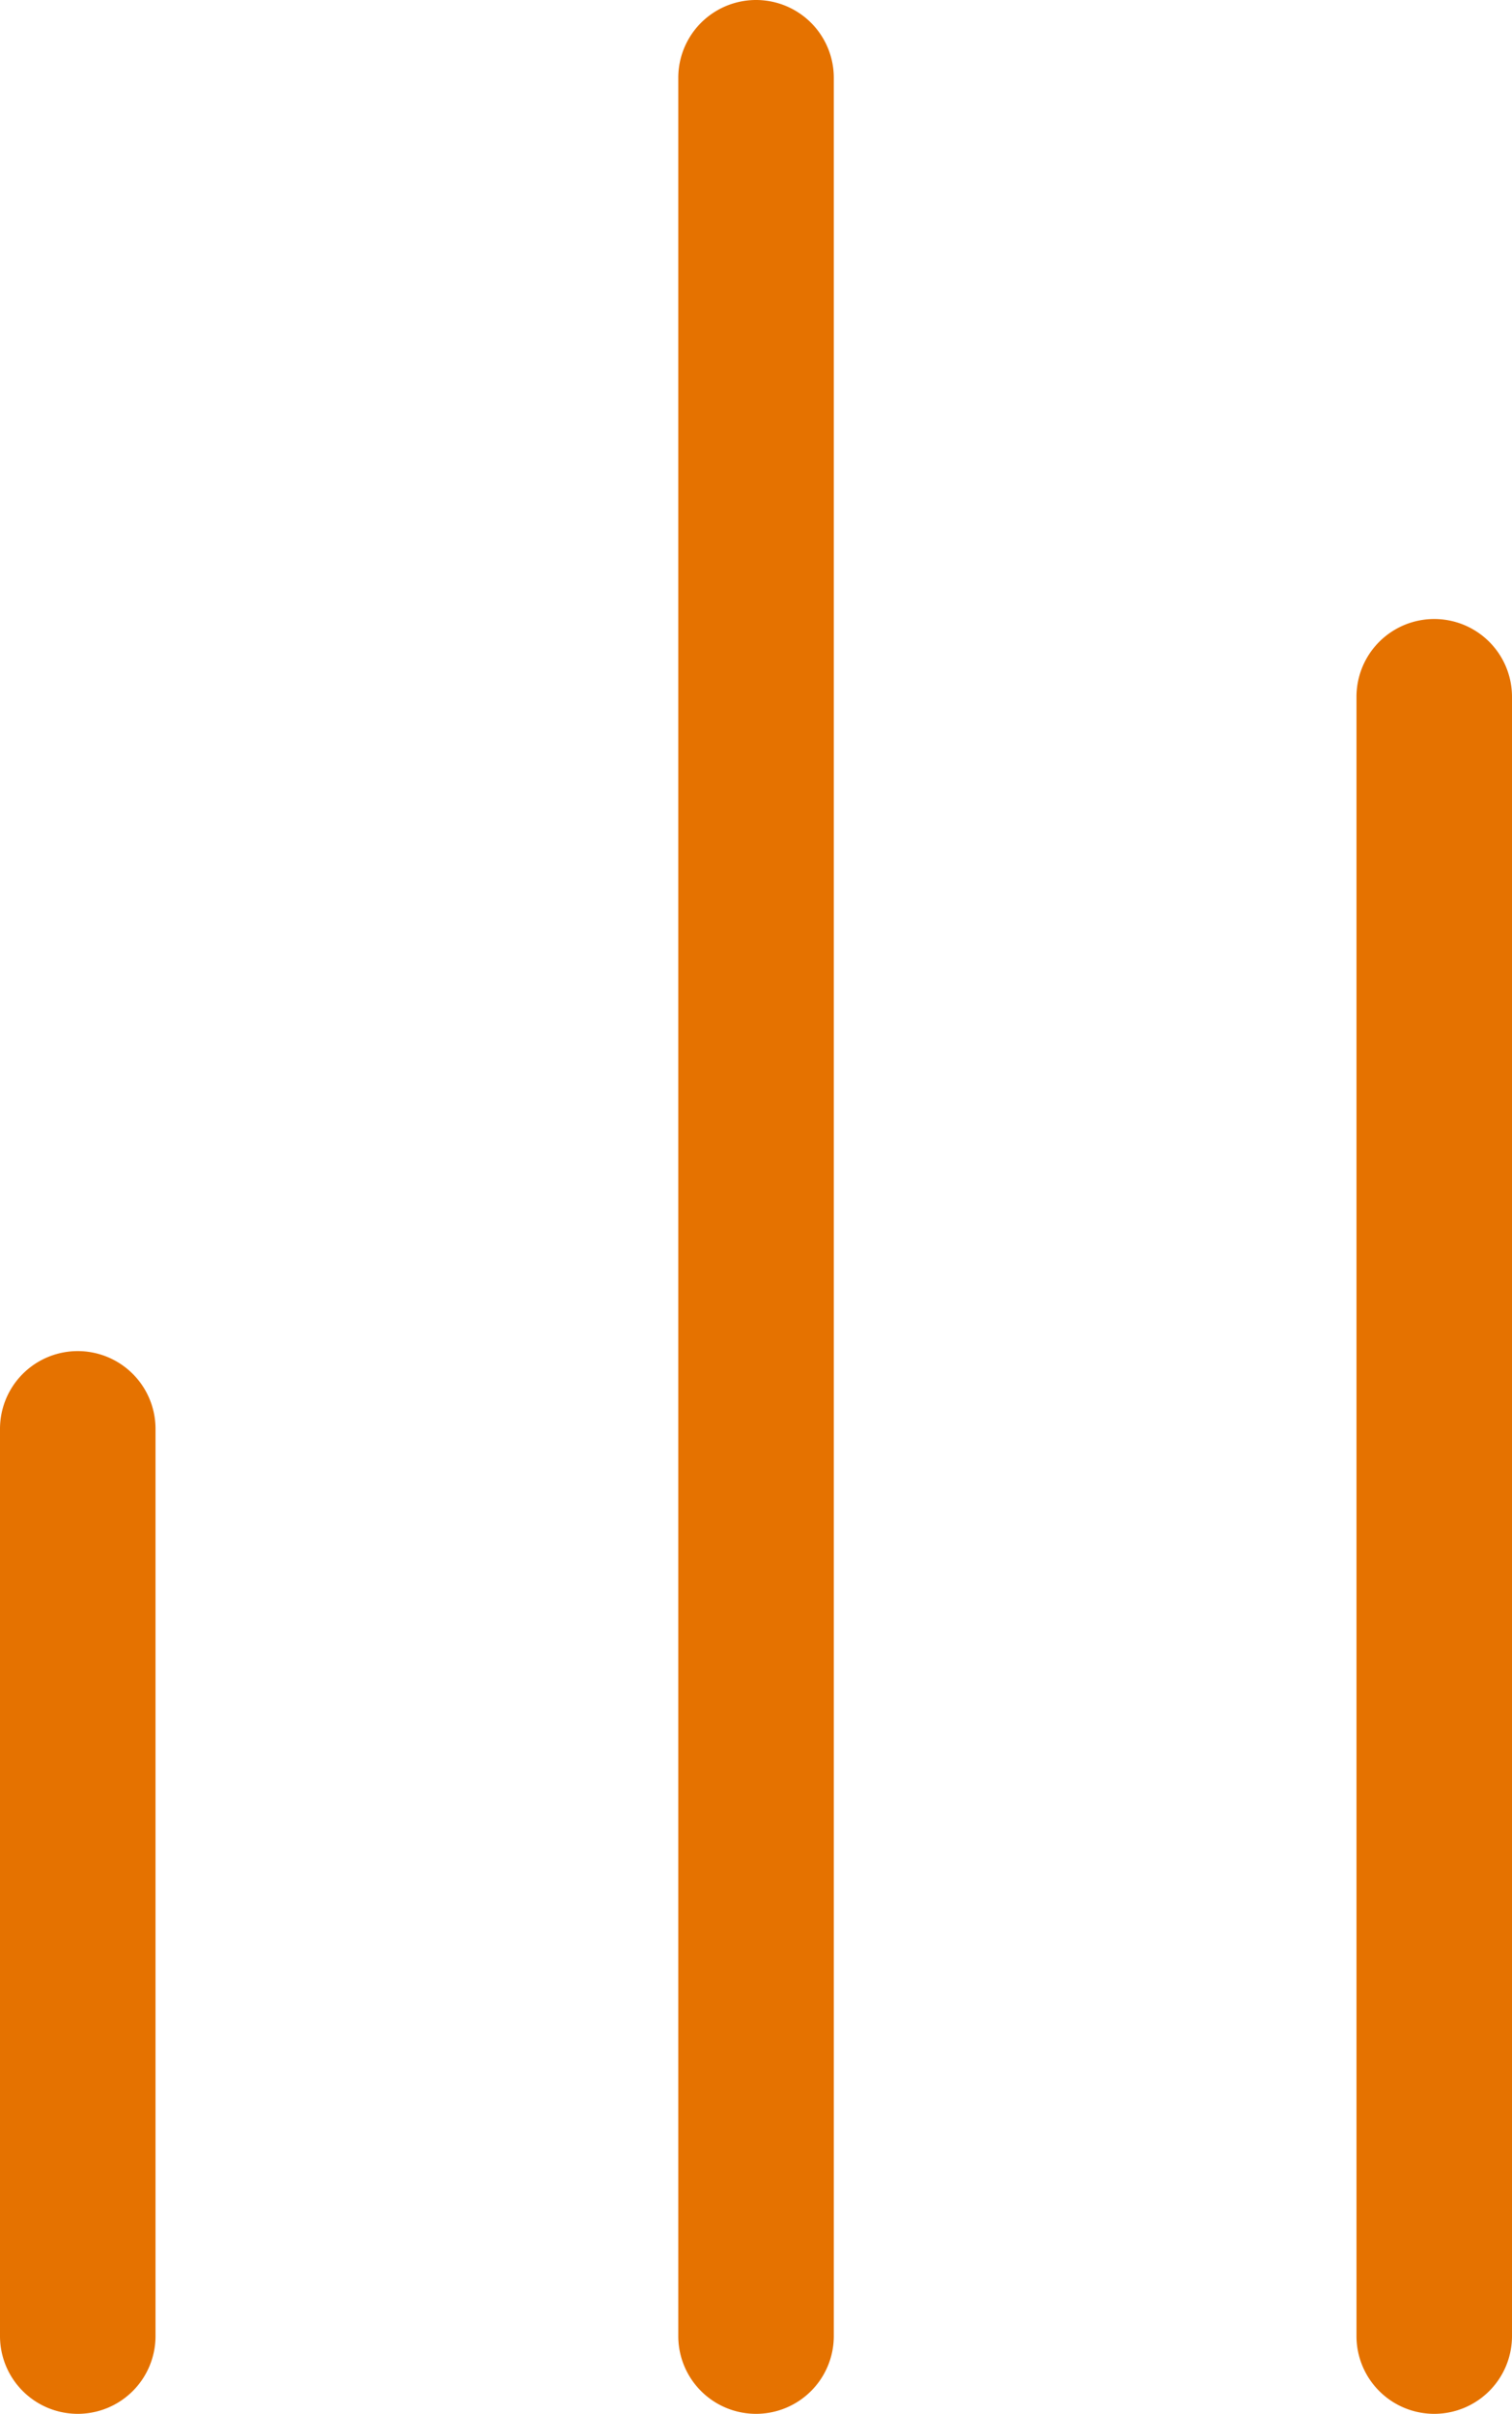 <svg xmlns="http://www.w3.org/2000/svg" viewBox="0 0 19.445 31.04"><g id="Layer_2" data-name="Layer 2"><g id="Layer_1-2" data-name="Layer 1"><path d="M9.723,31.04a1,1,0,0,1-1-1V1a1,1,0,0,1,2,0V30.04A1,1,0,0,1,9.723,31.04Z" fill="#e57200"/><path d="M1,31.04a1,1,0,0,1-1-1V18.374a1,1,0,0,1,2,0V30.04A1,1,0,0,1,1,31.04Z" fill="#e57200"/><path d="M18.445,31.04a1,1,0,0,1-1-1V8.96a1,1,0,1,1,2,0V30.04A1,1,0,0,1,18.445,31.04Z" fill="#e57200"/></g></g></svg>